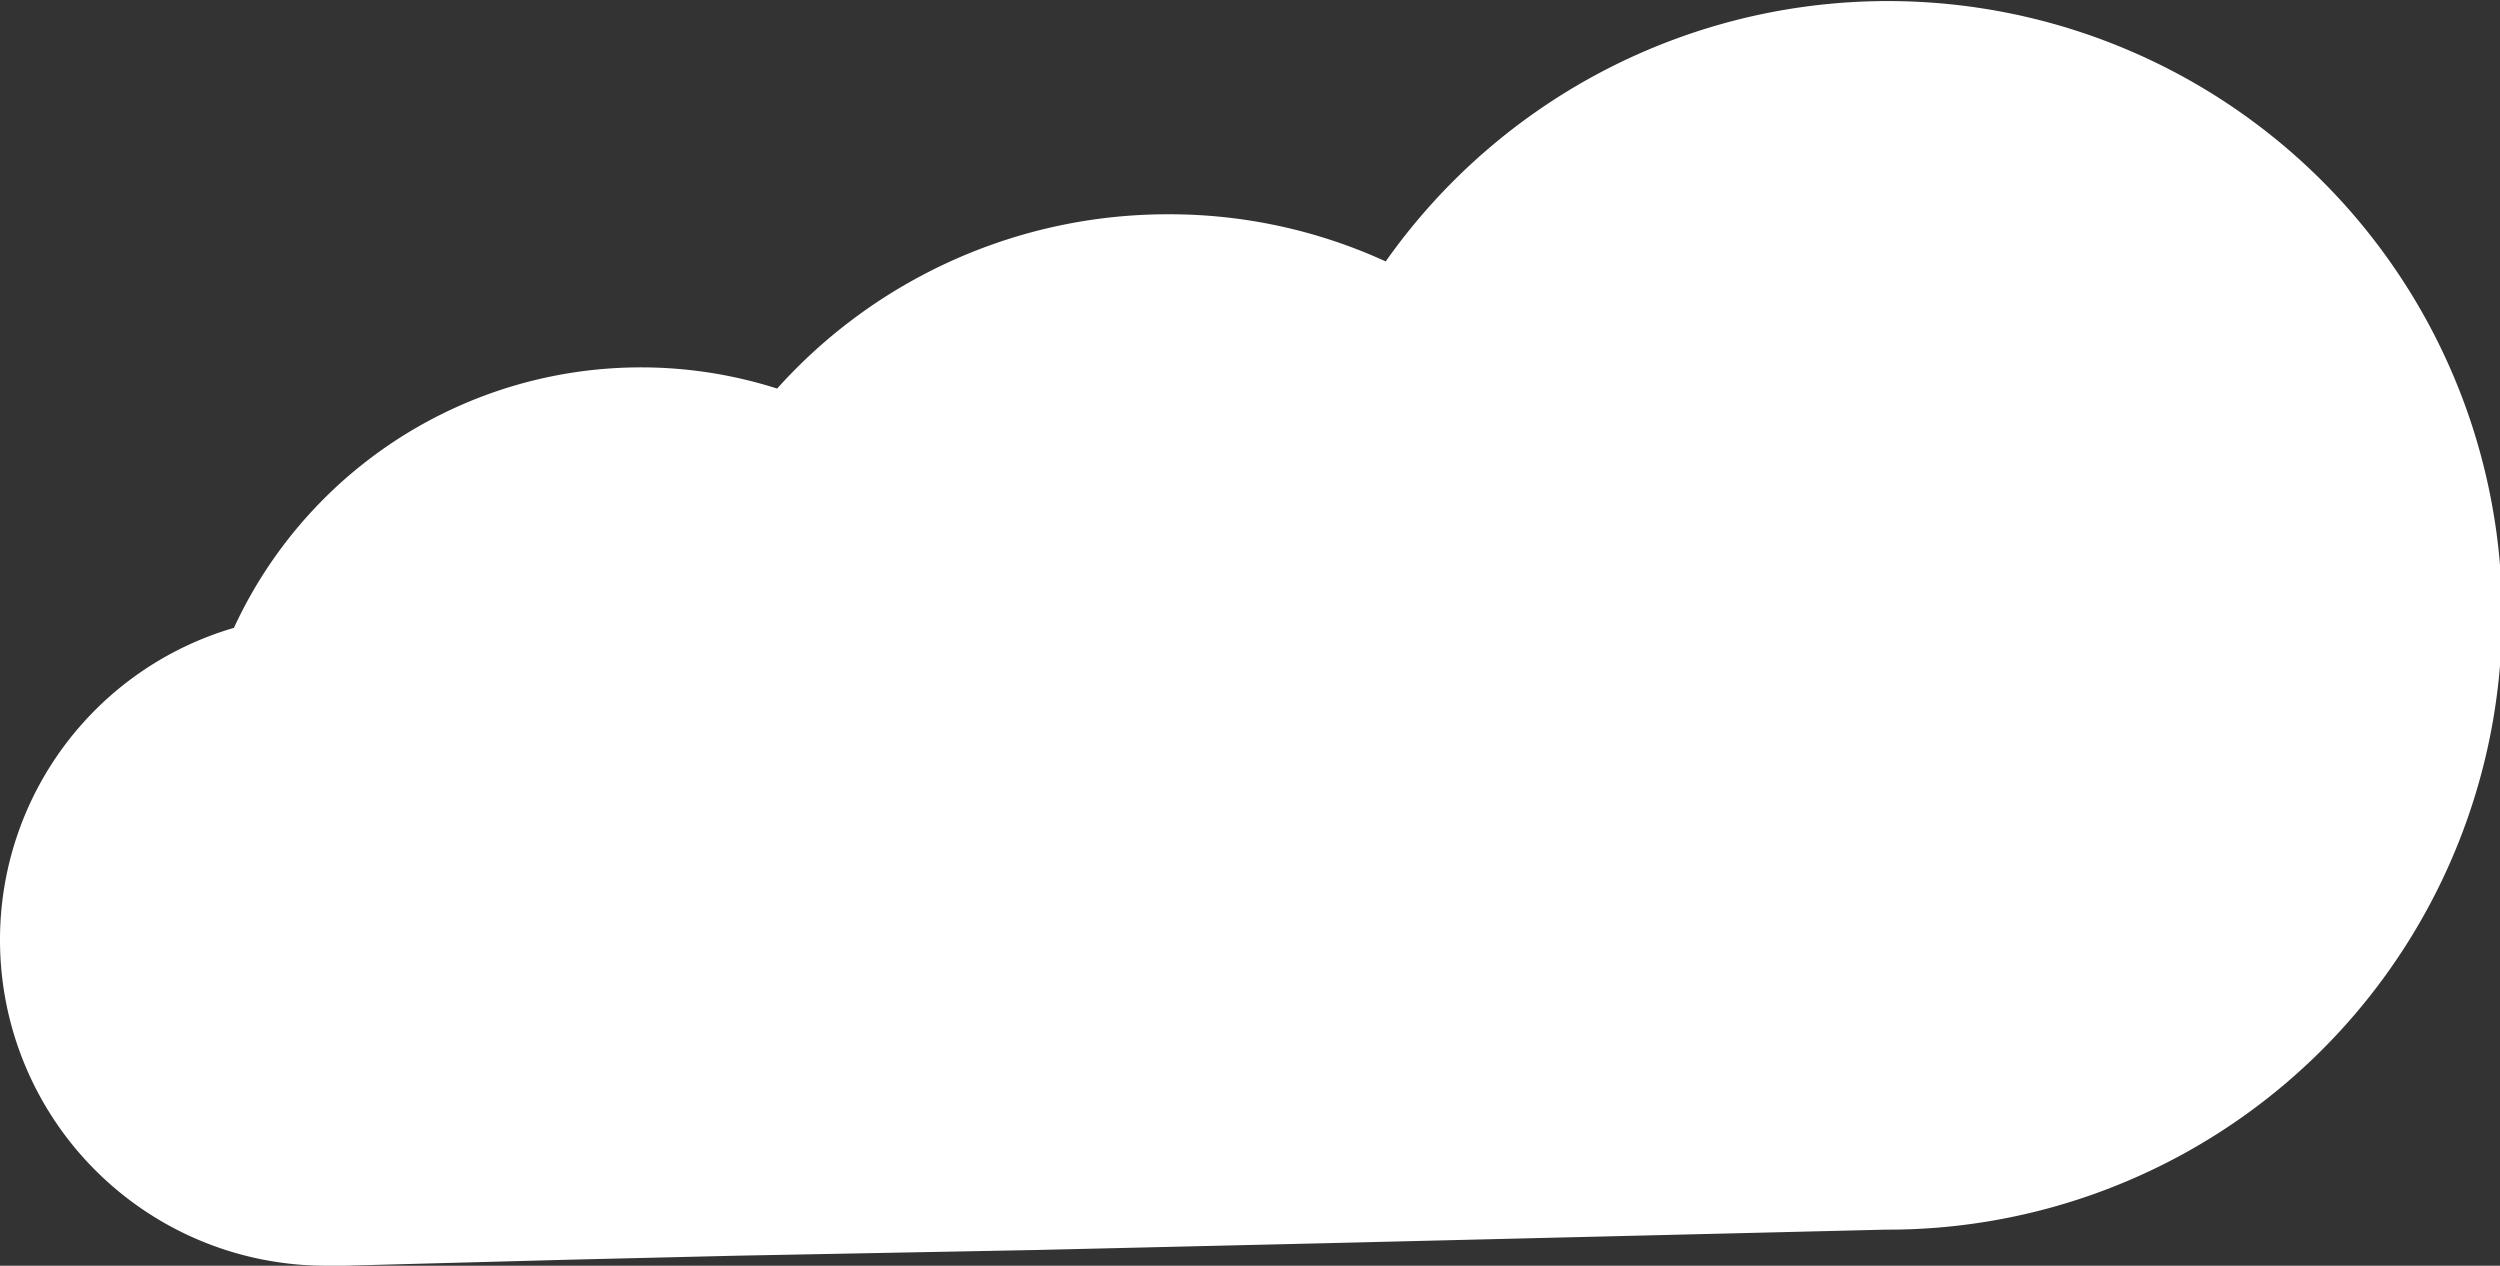 <svg xmlns="http://www.w3.org/2000/svg" width="70" height="35.44" viewBox="0 0 70 35.44">
  <rect x="0" y="0" width="70" height="35.44" fill="#333333" stroke="none"/>
  <title>tagme-cloud-3</title>
  <g id="bbcb3100-72df-4d7a-b078-518d9cd76909" data-name="圖層 2">
    <g id="a69dde91-78c2-4603-a210-2a02d9ca9a61" data-name="圖層 1">
      <path d="M0,26.32a9.12,9.12,0,0,0,9.11,9.12l.55,0L16,35.27l4.6-.11L29,35l8.1-.19h0l15.7-.38a17.2,17.2,0,1,0-14-27.11A14.54,14.54,0,0,0,32.7,6a14.69,14.69,0,0,0-10.94,4.88A12.55,12.55,0,0,0,6.55,17.58,9.1,9.1,0,0,0,0,26.32Z" fill="#fff"/>
    </g>
  </g>
</svg>
